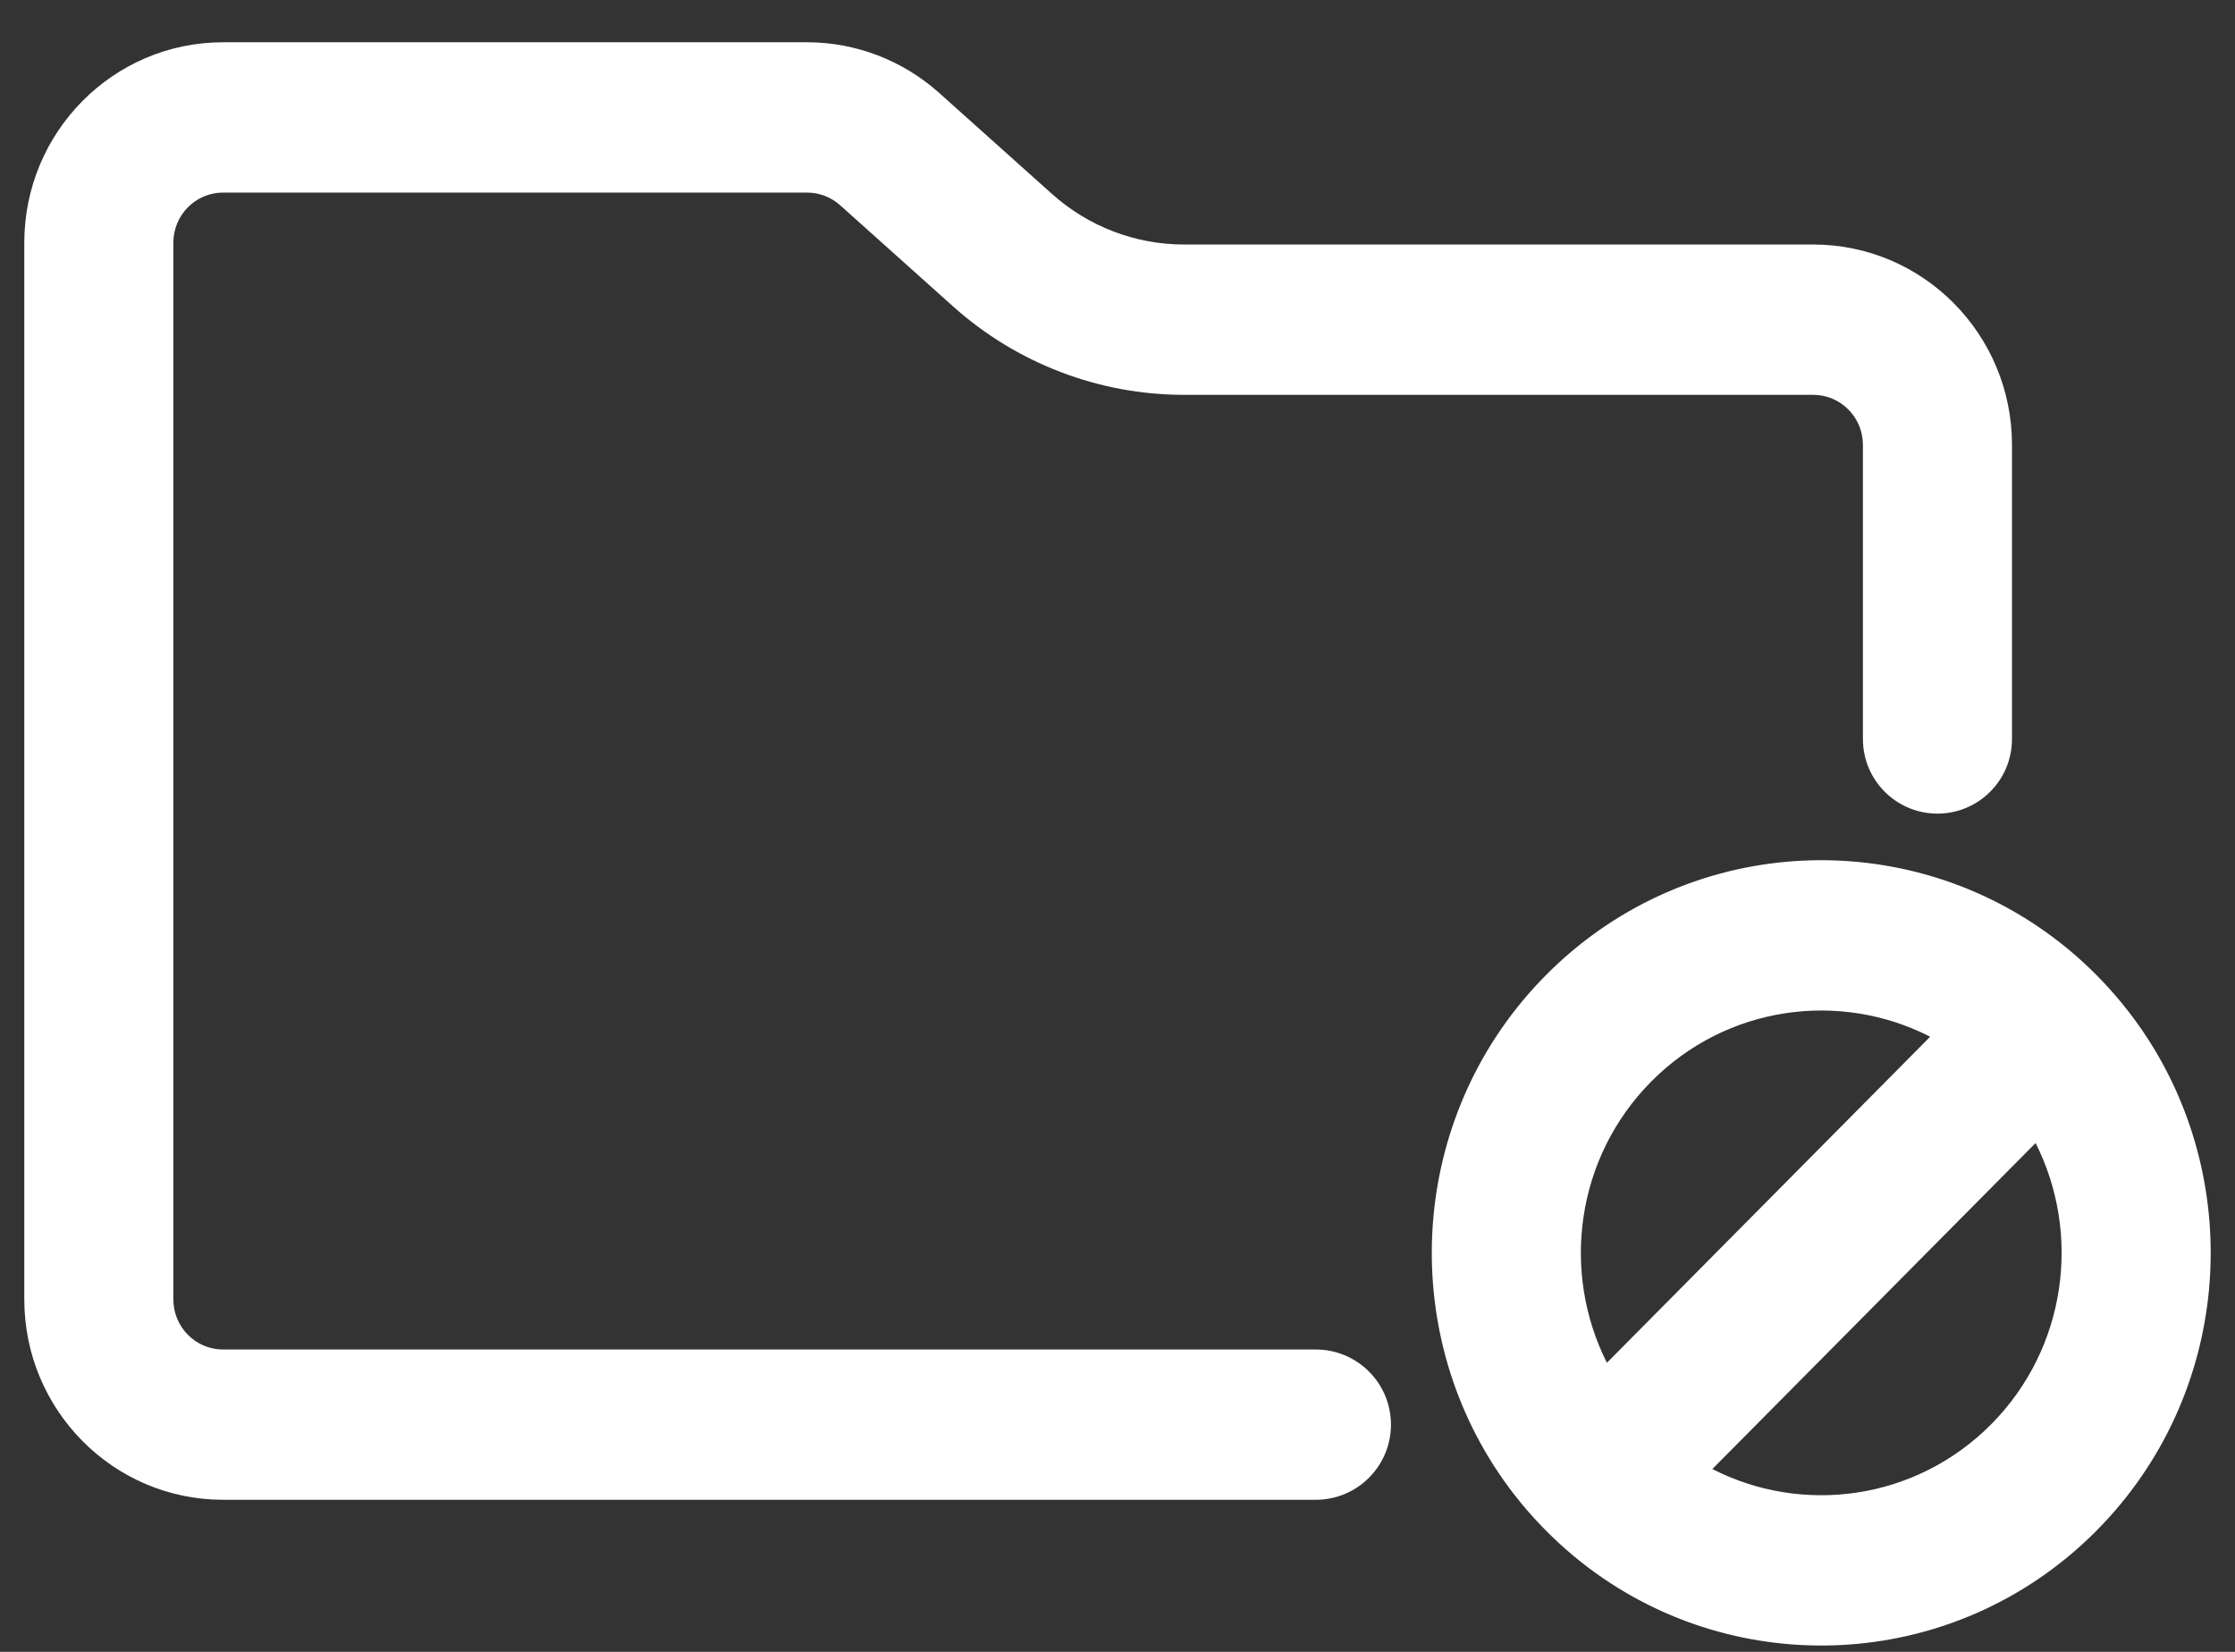 <?xml version="1.0" encoding="UTF-8"?>
<svg xmlns="http://www.w3.org/2000/svg" width="46" height="34" viewBox="0 0 46 34" fill="none">
  <rect x="0" y="0" width="46" height="34" fill="#333333" stroke="none"/>
  <path d="M38.342 9.158V15.212C38.342 16.056 39.024 16.742 39.868 16.747C40.718 16.751 41.41 16.063 41.41 15.212V9.158C41.41 6.88 39.579 5.033 37.319 5.033H24.369C23.368 5.033 22.401 4.663 21.652 3.992L19.328 1.911C18.579 1.241 17.613 0.87 16.611 0.87H4.591C2.332 0.87 0.5 2.717 0.5 4.995V26.745C0.5 29.023 2.332 30.87 4.591 30.87H27.082C27.943 30.87 28.639 30.166 28.628 29.304C28.618 28.458 27.928 27.777 27.082 27.777H4.591C4.026 27.777 3.568 27.315 3.568 26.745V4.995C3.568 4.426 4.026 3.964 4.591 3.964H16.611C16.862 3.964 17.103 4.057 17.291 4.224L19.615 6.306C20.925 7.479 22.617 8.127 24.369 8.127H37.319C37.884 8.127 38.342 8.588 38.342 9.158Z" fill="white"></path>
  <path fill-rule="evenodd" clip-rule="evenodd" d="M31.815 20.074C34.574 17.291 38.845 16.961 41.962 19.083C42.382 19.368 42.78 19.698 43.151 20.072C43.522 20.446 43.849 20.848 44.133 21.27C46.238 24.413 45.912 28.719 43.153 31.502C40.395 34.285 36.124 34.615 33.006 32.493C32.587 32.208 32.189 31.878 31.818 31.504C31.447 31.13 31.119 30.729 30.836 30.306C28.73 27.163 29.057 22.857 31.815 20.074ZM33.985 22.262C35.538 20.695 37.868 20.387 39.726 21.339L33.073 28.05C32.128 26.177 32.432 23.828 33.985 22.262ZM41.896 23.527L35.243 30.237C37.101 31.189 39.43 30.881 40.983 29.315C42.536 27.748 42.84 25.399 41.896 23.527Z" fill="white"></path>
</svg>
